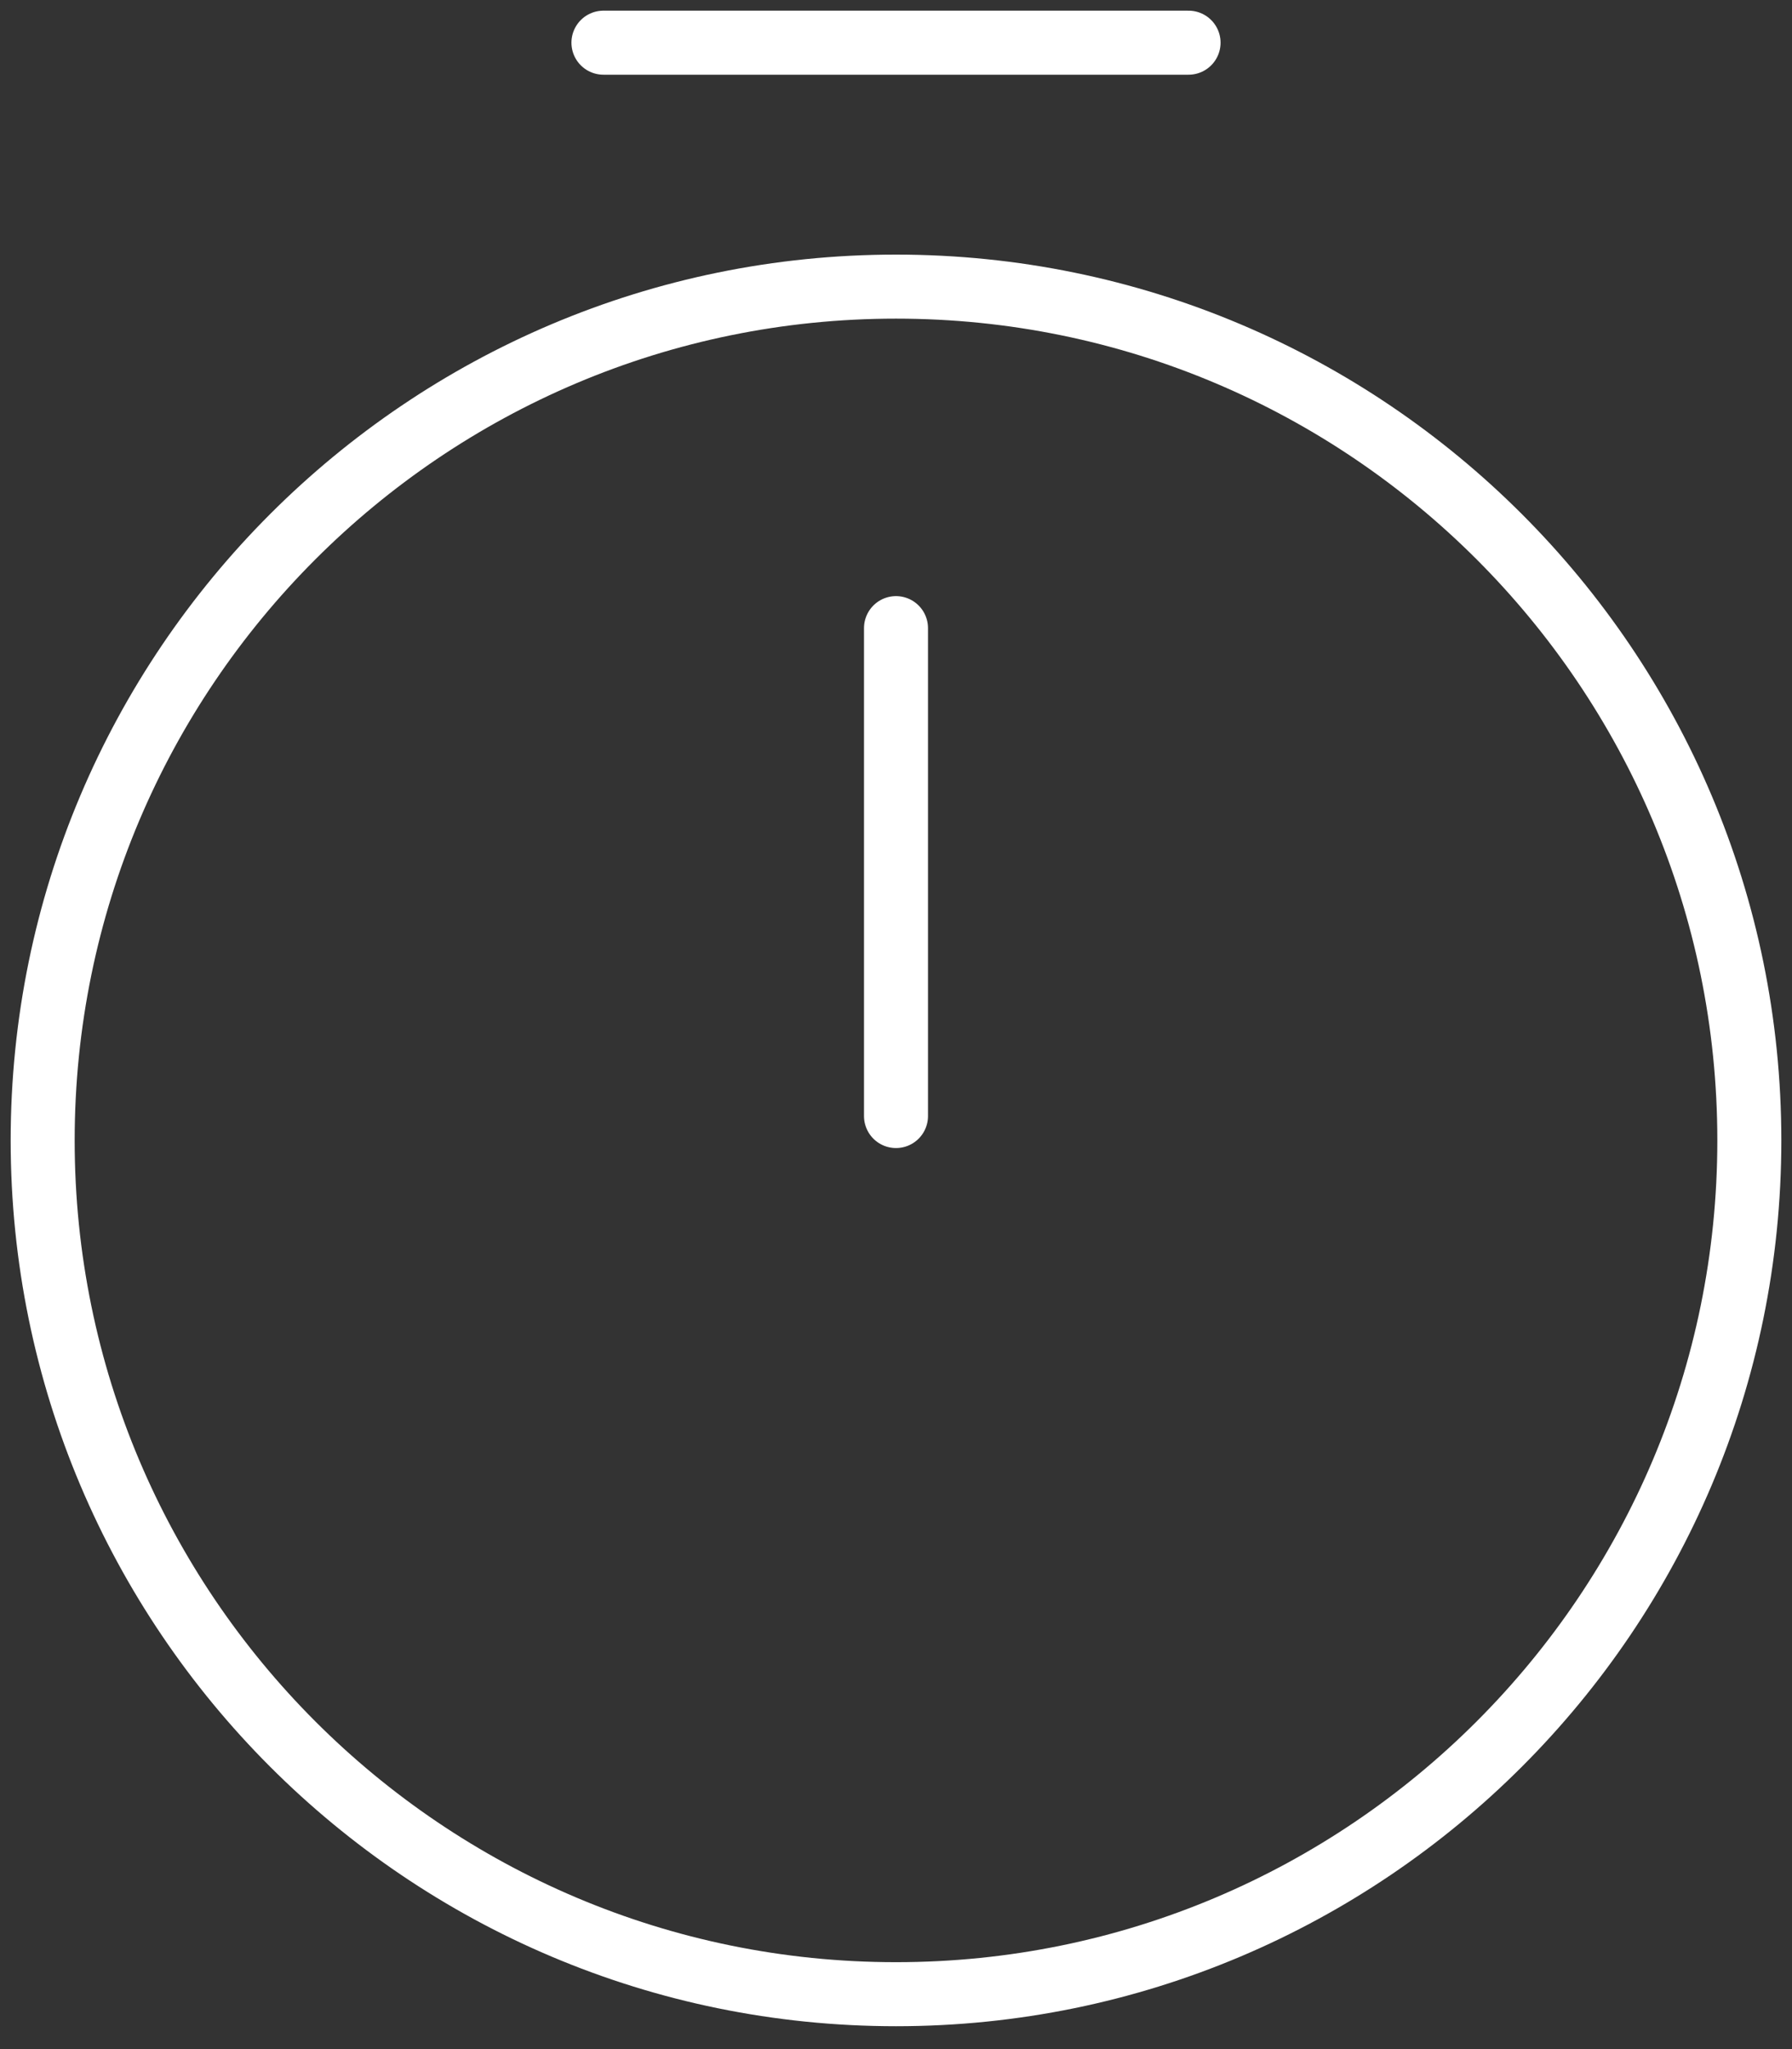 <svg width="42" height="48" viewBox="0 0 42 48" fill="none" xmlns="http://www.w3.org/2000/svg">
<rect x="0" y="0" width="42" height="48" fill="#333333" stroke="none"/>
<path d="M21 14.714V26.143M41 26.714C41 37.754 32.04 46.714 21 46.714C9.96 46.714 1 37.754 1 26.714C1 15.674 9.96 6.714 21 6.714C32.04 6.714 41 15.674 41 26.714Z" stroke="white" stroke-width="1.5" stroke-linecap="round" stroke-linejoin="round"/>
<path d="M14.143 1H27.857" stroke="white" stroke-width="1.5" stroke-miterlimit="10" stroke-linecap="round" stroke-linejoin="round"/>
</svg>
